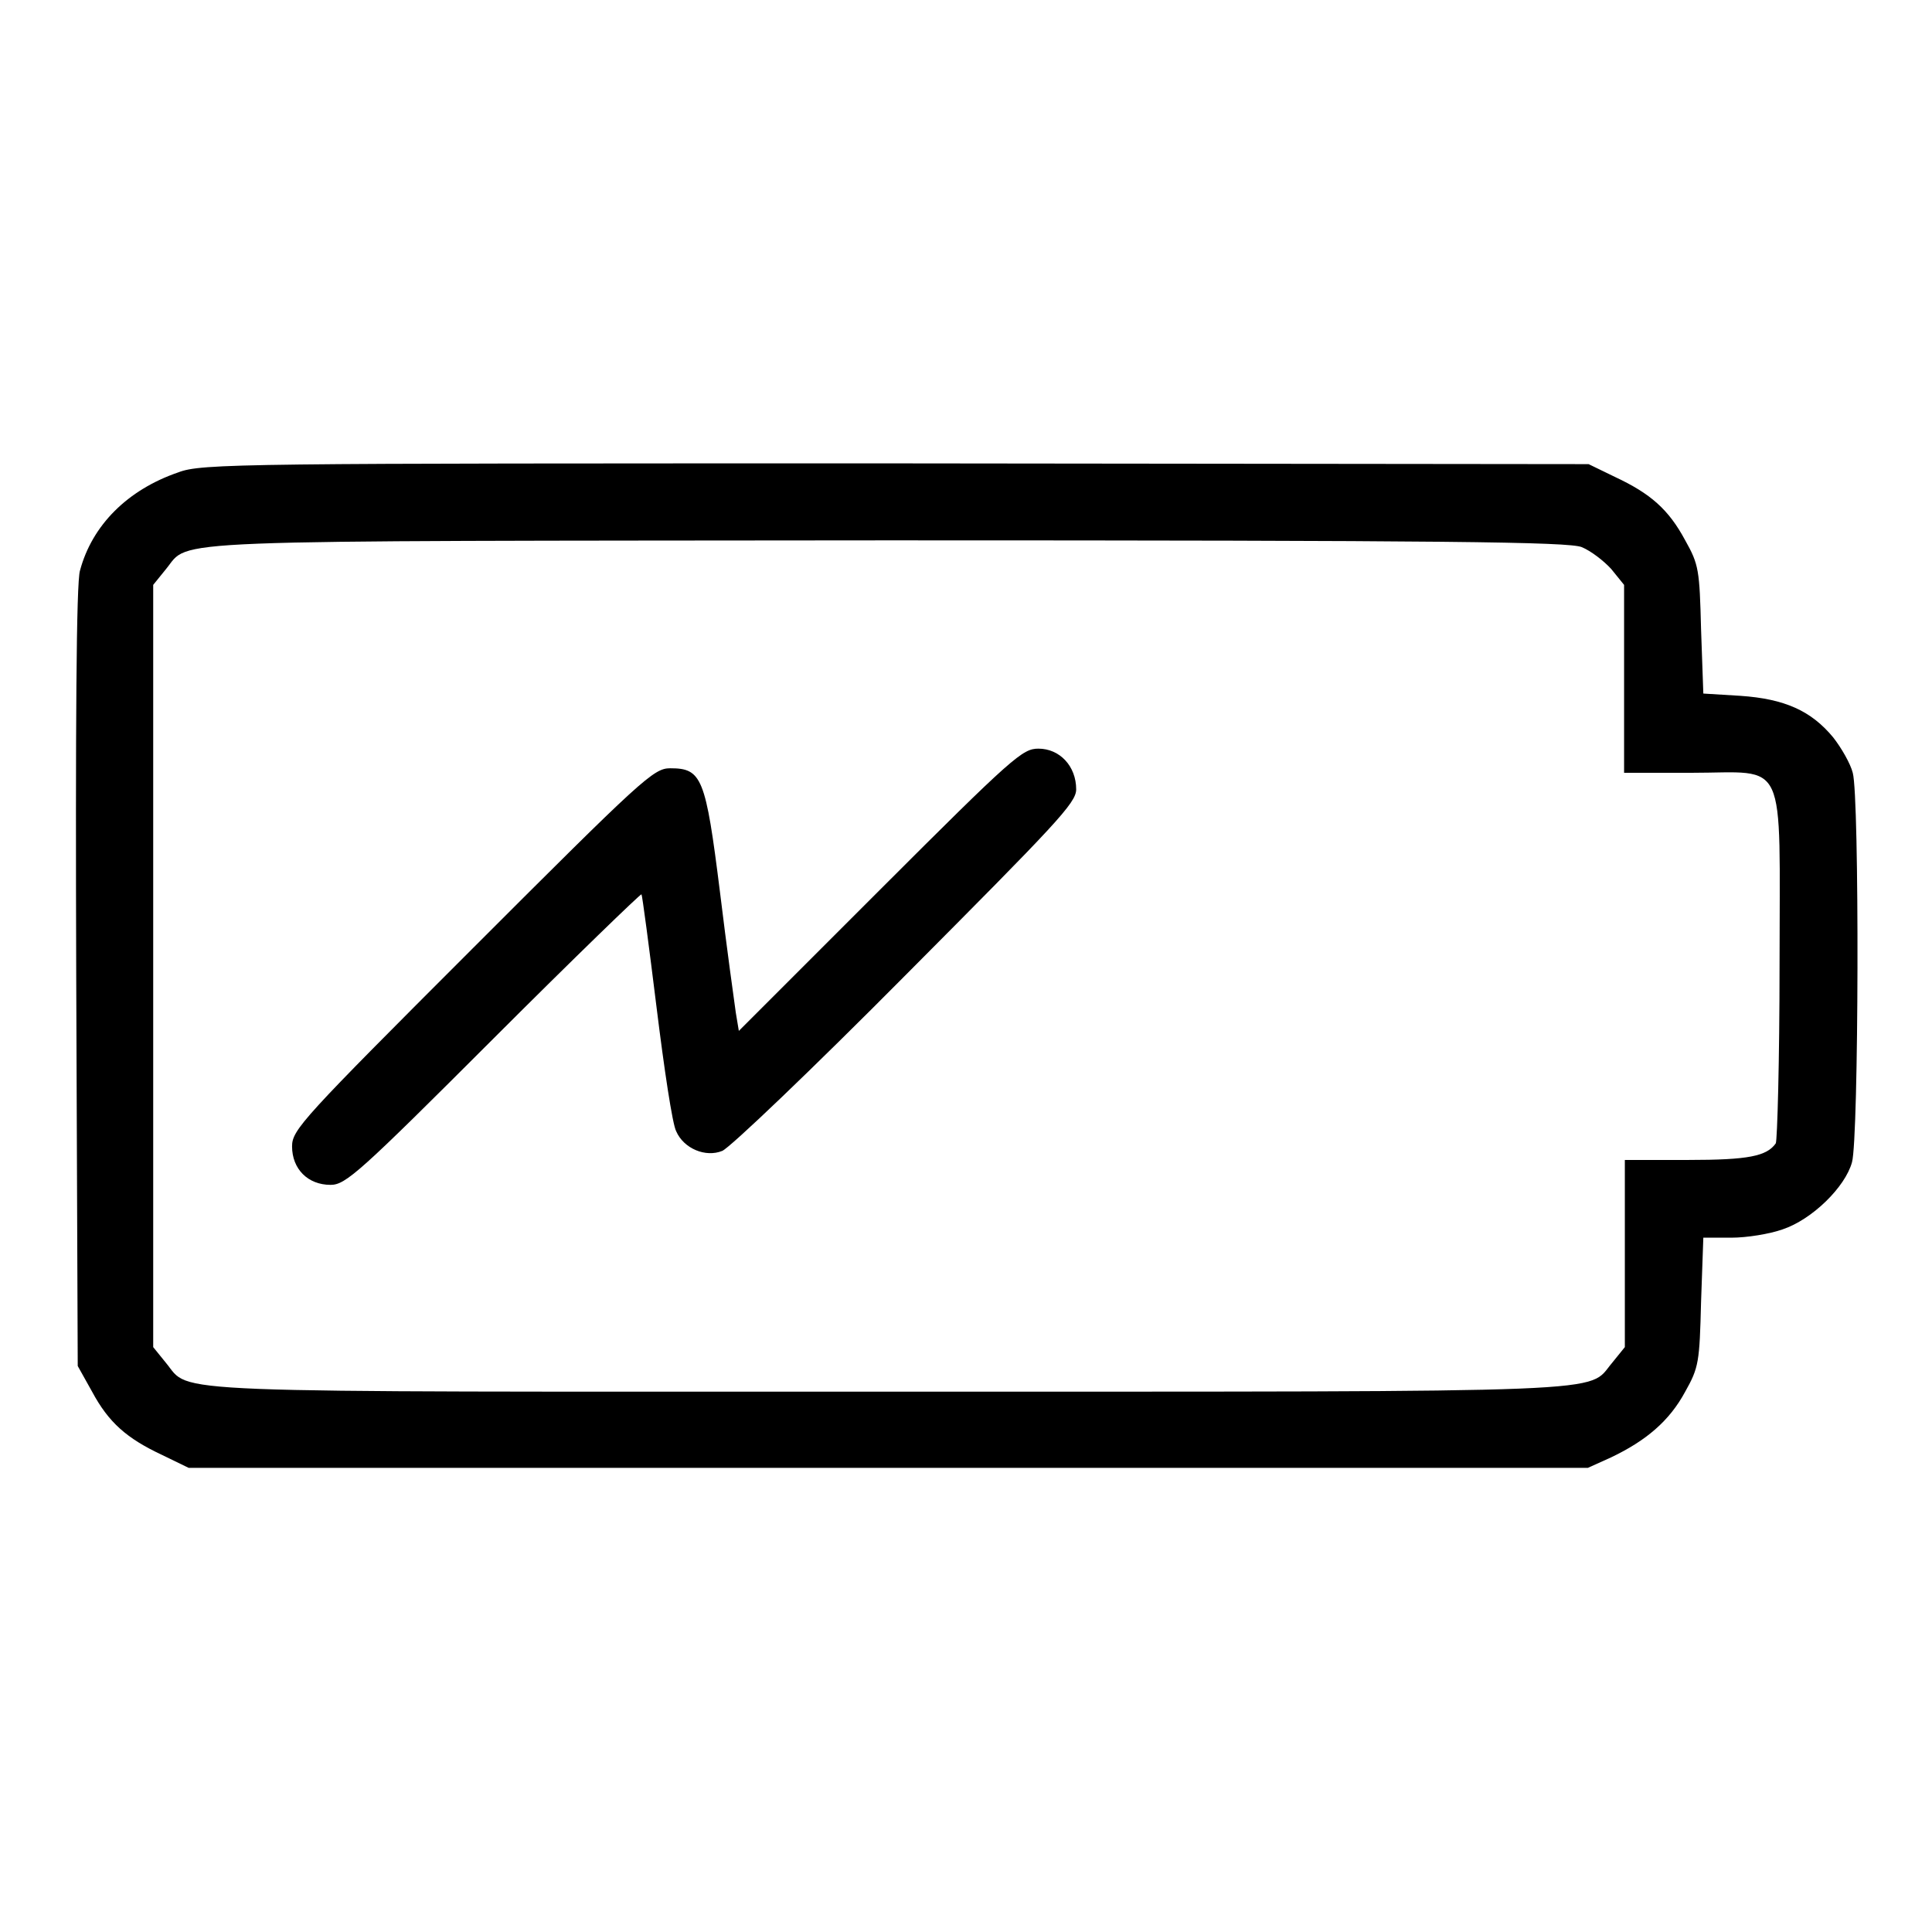 <?xml version="1.0" encoding="utf-8"?>
<!-- Svg Vector Icons : http://www.onlinewebfonts.com/icon -->
<!DOCTYPE svg PUBLIC "-//W3C//DTD SVG 1.1//EN" "http://www.w3.org/Graphics/SVG/1.1/DTD/svg11.dtd">
<svg version="1.1" xmlns="http://www.w3.org/2000/svg" xmlns:xlink="http://www.w3.org/1999/xlink" x="0px" y="0px" viewBox="0 0 256 256" enable-background="new 0 0 256 256" xml:space="preserve">
<g><g><g><path fill="#000000" d="M23.6,62.6c-6.7,2.3-11.4,7-13,13c-0.5,1.5-0.6,21-0.5,53.9l0.2,51.5l1.9,3.4c2.2,4.1,4.6,6.2,9.3,8.4l3.5,1.7h92.7h92.7l3.1-1.4c4.6-2.2,7.7-4.8,9.8-8.7c1.8-3.2,1.9-3.9,2.1-11.9l0.3-8.5h3.7c2.1,0,5.1-0.5,6.8-1.1c3.9-1.3,8.3-5.6,9.2-8.9c0.9-3.2,1-48.4,0.1-51.6c-0.3-1.2-1.5-3.3-2.6-4.7c-2.9-3.5-6.4-5.1-12.3-5.5l-4.9-0.3l-0.3-8.5c-0.2-7.9-0.3-8.6-2.1-11.8c-2.2-4.1-4.6-6.2-9.3-8.4l-3.5-1.7l-91.8-0.1C31.8,61.4,26.7,61.4,23.6,62.6z M209.6,72.5c1.2,0.5,2.9,1.8,3.9,2.9l1.7,2.1V90v12.4h8.9c12.9,0,11.7-2.6,11.7,25.5c0,12.6-0.3,23.2-0.5,23.6c-1.2,1.7-3.6,2.2-11.6,2.2h-8.4v12.4v12.4l-1.7,2.1c-3.4,4,2.5,3.8-95.8,3.8c-98.3,0-92.4,0.3-95.8-3.8l-1.7-2.1v-50.6V77.5l1.7-2.1c3.3-4-2.6-3.7,95.7-3.8C192.2,71.6,207.9,71.8,209.6,72.5z"/><path fill="#000000" d="M116.6,117.9l-18.7,18.7l-0.4-2.4c-0.2-1.4-1.2-8.6-2.1-16c-1.9-15.2-2.4-16.4-6.6-16.4c-2.2,0-3.7,1.4-26.2,23.9c-22.5,22.5-23.9,24-23.9,26.2c0,3,2.1,5.1,5.1,5.1c2,0,3.8-1.6,21.6-19.4c10.7-10.7,19.5-19.2,19.6-19.1c0.1,0.1,1,6.9,2,15c1,8.1,2.1,15.5,2.6,16.4c1,2.3,3.9,3.5,6.1,2.6c1-0.4,11.9-10.8,24.3-23.3c19.9-20,22.6-22.8,22.6-24.6c0-3.1-2.2-5.4-5-5.4C135.5,99.2,134.3,100.2,116.6,117.9z"/></g></g></g>
</svg>
